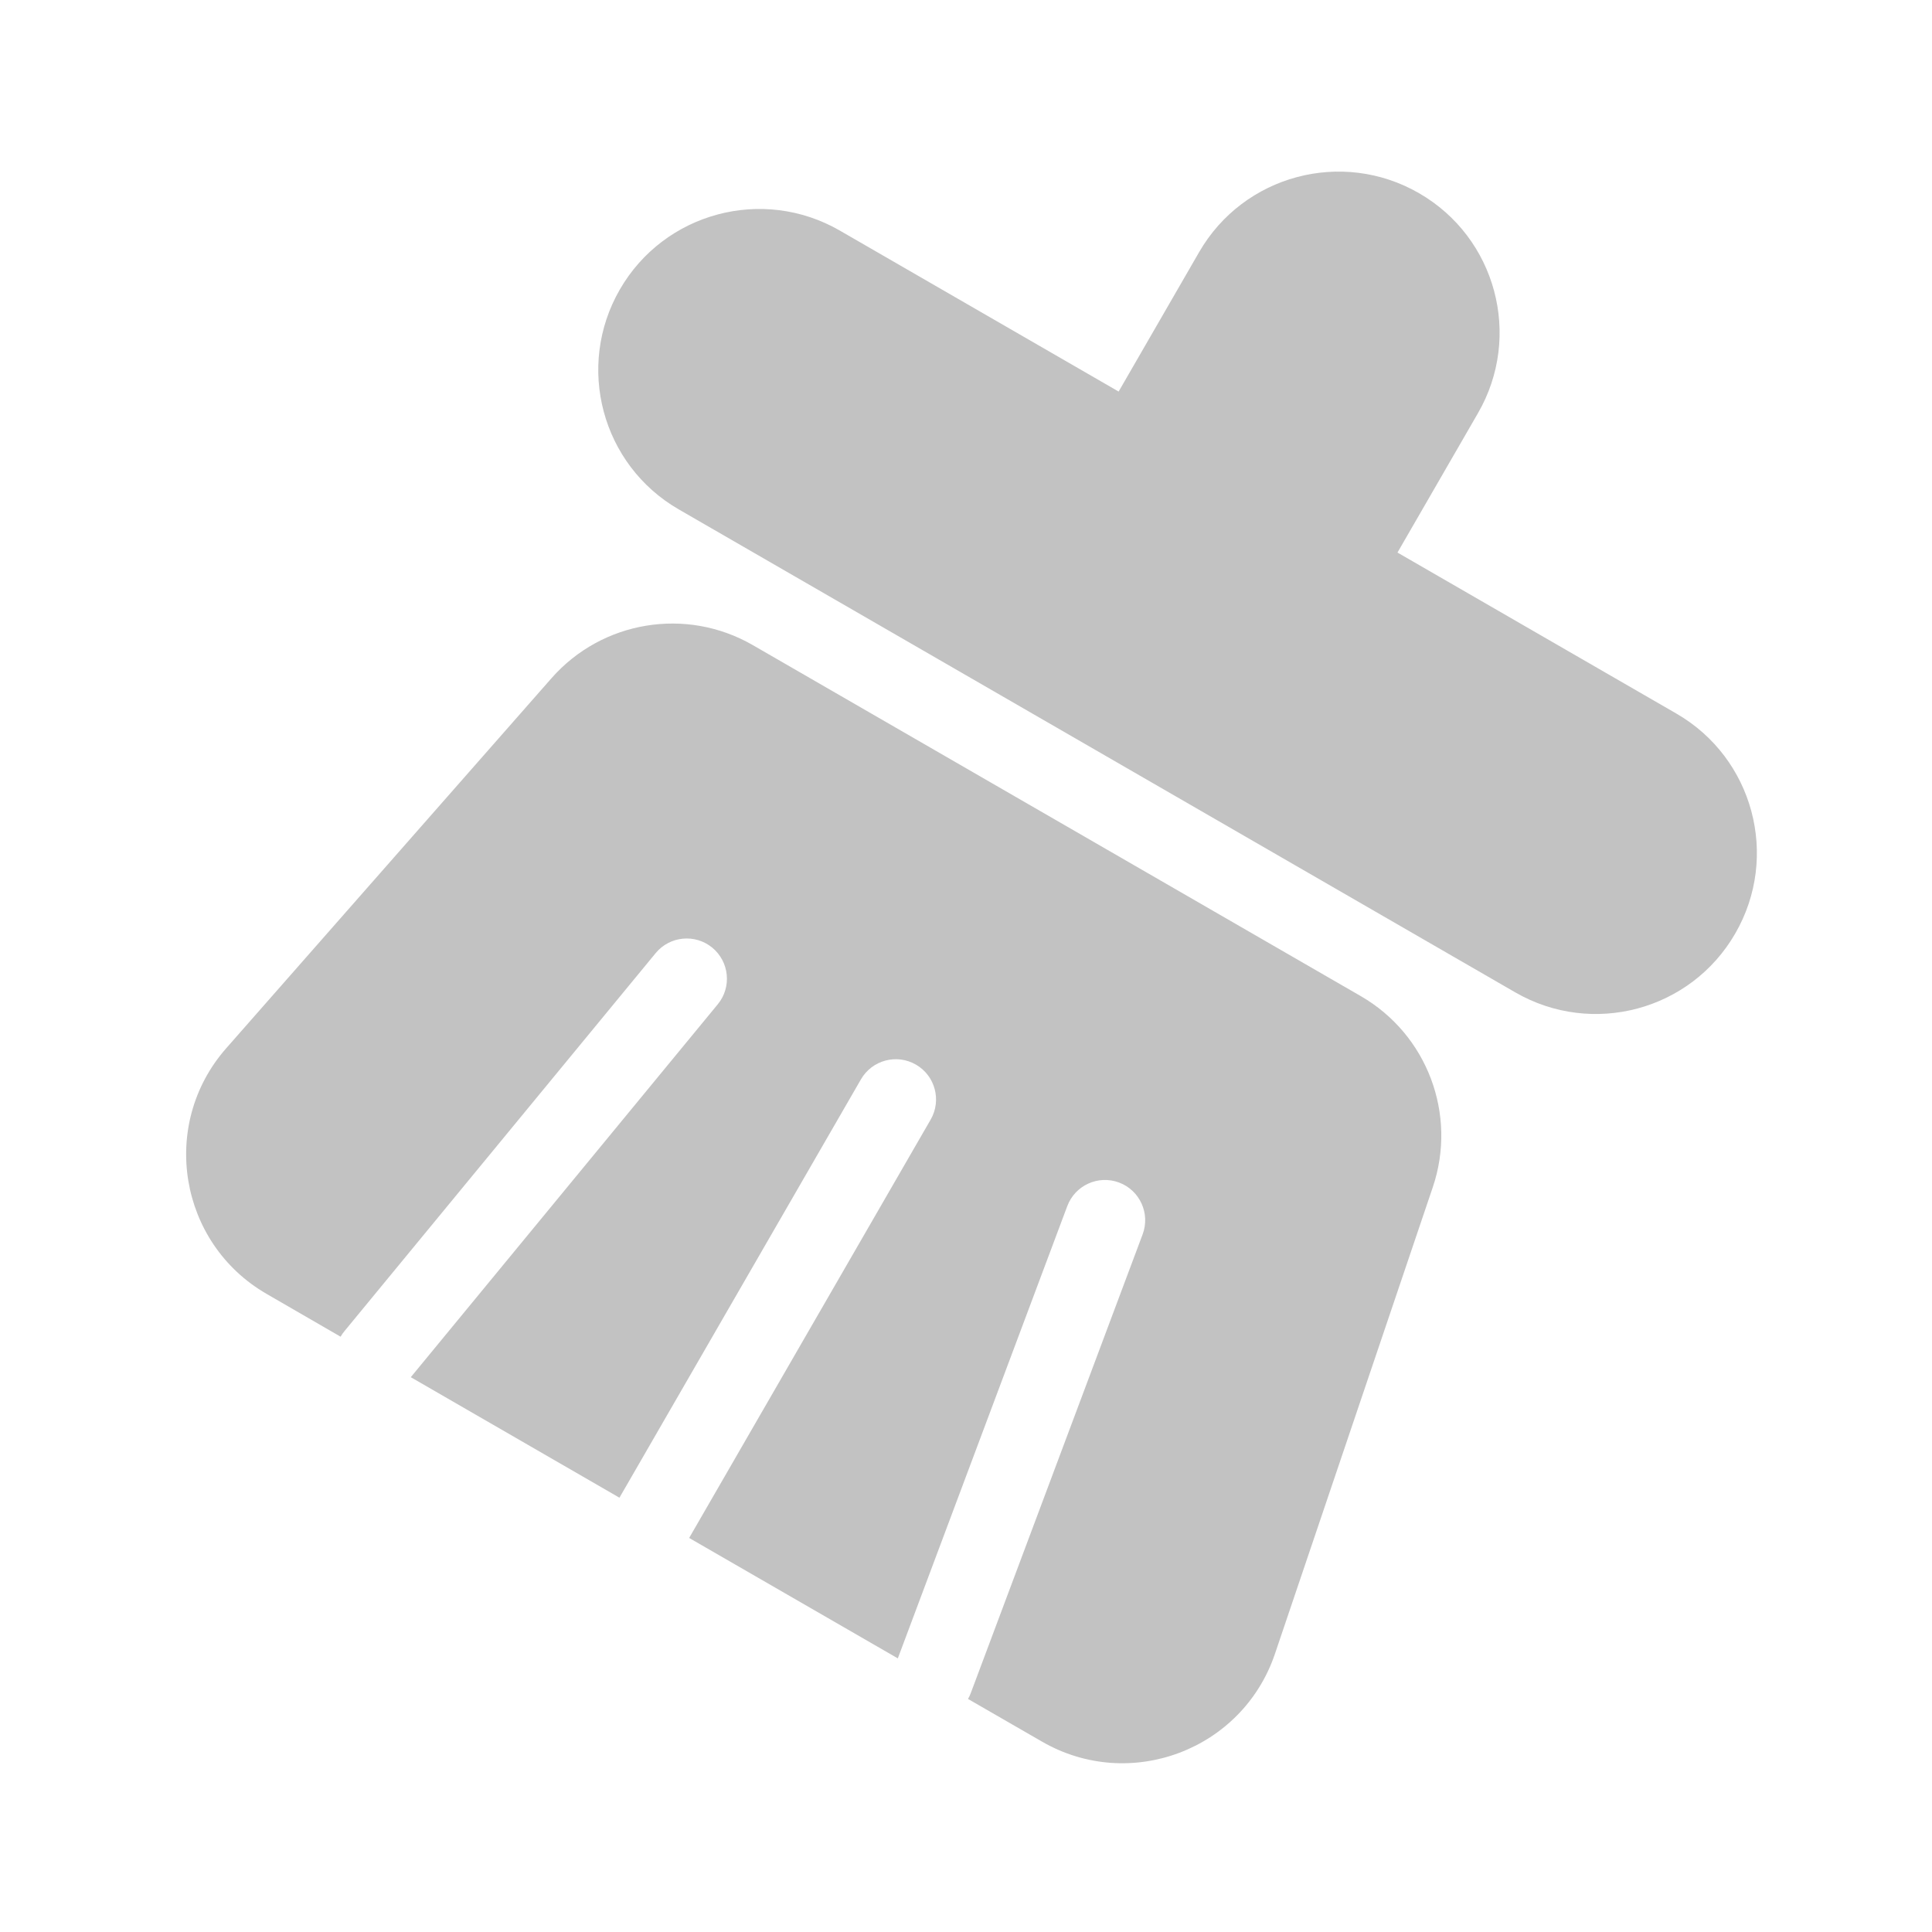 <svg width="24" height="24" viewBox="0 0 24 24" fill="none" xmlns="http://www.w3.org/2000/svg">
<g clip-path="url(#clip0_179_218)">
<path fill-rule="evenodd" clip-rule="evenodd" d="M14.896 3.132C15.448 2.175 16.672 1.848 17.628 2.4C18.585 2.952 18.913 4.175 18.36 5.132L17.36 6.864L20.824 8.864C21.781 9.416 22.109 10.64 21.556 11.596C21.004 12.553 19.781 12.88 18.824 12.328L13.628 9.328L8.432 6.328C7.475 5.776 7.148 4.553 7.7 3.596C8.252 2.64 9.475 2.312 10.432 2.864L13.896 4.864L14.896 3.132ZM6.85 8.426C7.479 7.71 8.526 7.537 9.352 8.014L16.904 12.374C17.73 12.851 18.104 13.844 17.799 14.747L15.838 20.544C15.434 21.739 14.037 22.266 12.944 21.635L12.025 21.105C12.039 21.081 12.051 21.056 12.06 21.03L14.194 15.334C14.291 15.075 14.16 14.787 13.902 14.69C13.643 14.593 13.355 14.724 13.258 14.983L11.153 20.601L8.561 19.105L11.561 13.908C11.699 13.669 11.617 13.363 11.378 13.225C11.139 13.087 10.833 13.169 10.695 13.408L7.695 18.605L5.103 17.108L8.916 12.476C9.092 12.263 9.061 11.948 8.848 11.772C8.635 11.597 8.32 11.627 8.144 11.841L4.278 16.537C4.26 16.558 4.245 16.581 4.231 16.605L3.313 16.074C2.22 15.443 1.977 13.97 2.81 13.022L6.85 8.426Z" fill="#C2C2C2"/>
</g>
<defs>
<clipPath id="clip0_179_218">
<rect width="24" height="24" fill="white"/>
</clipPath>
</defs>
</svg>
